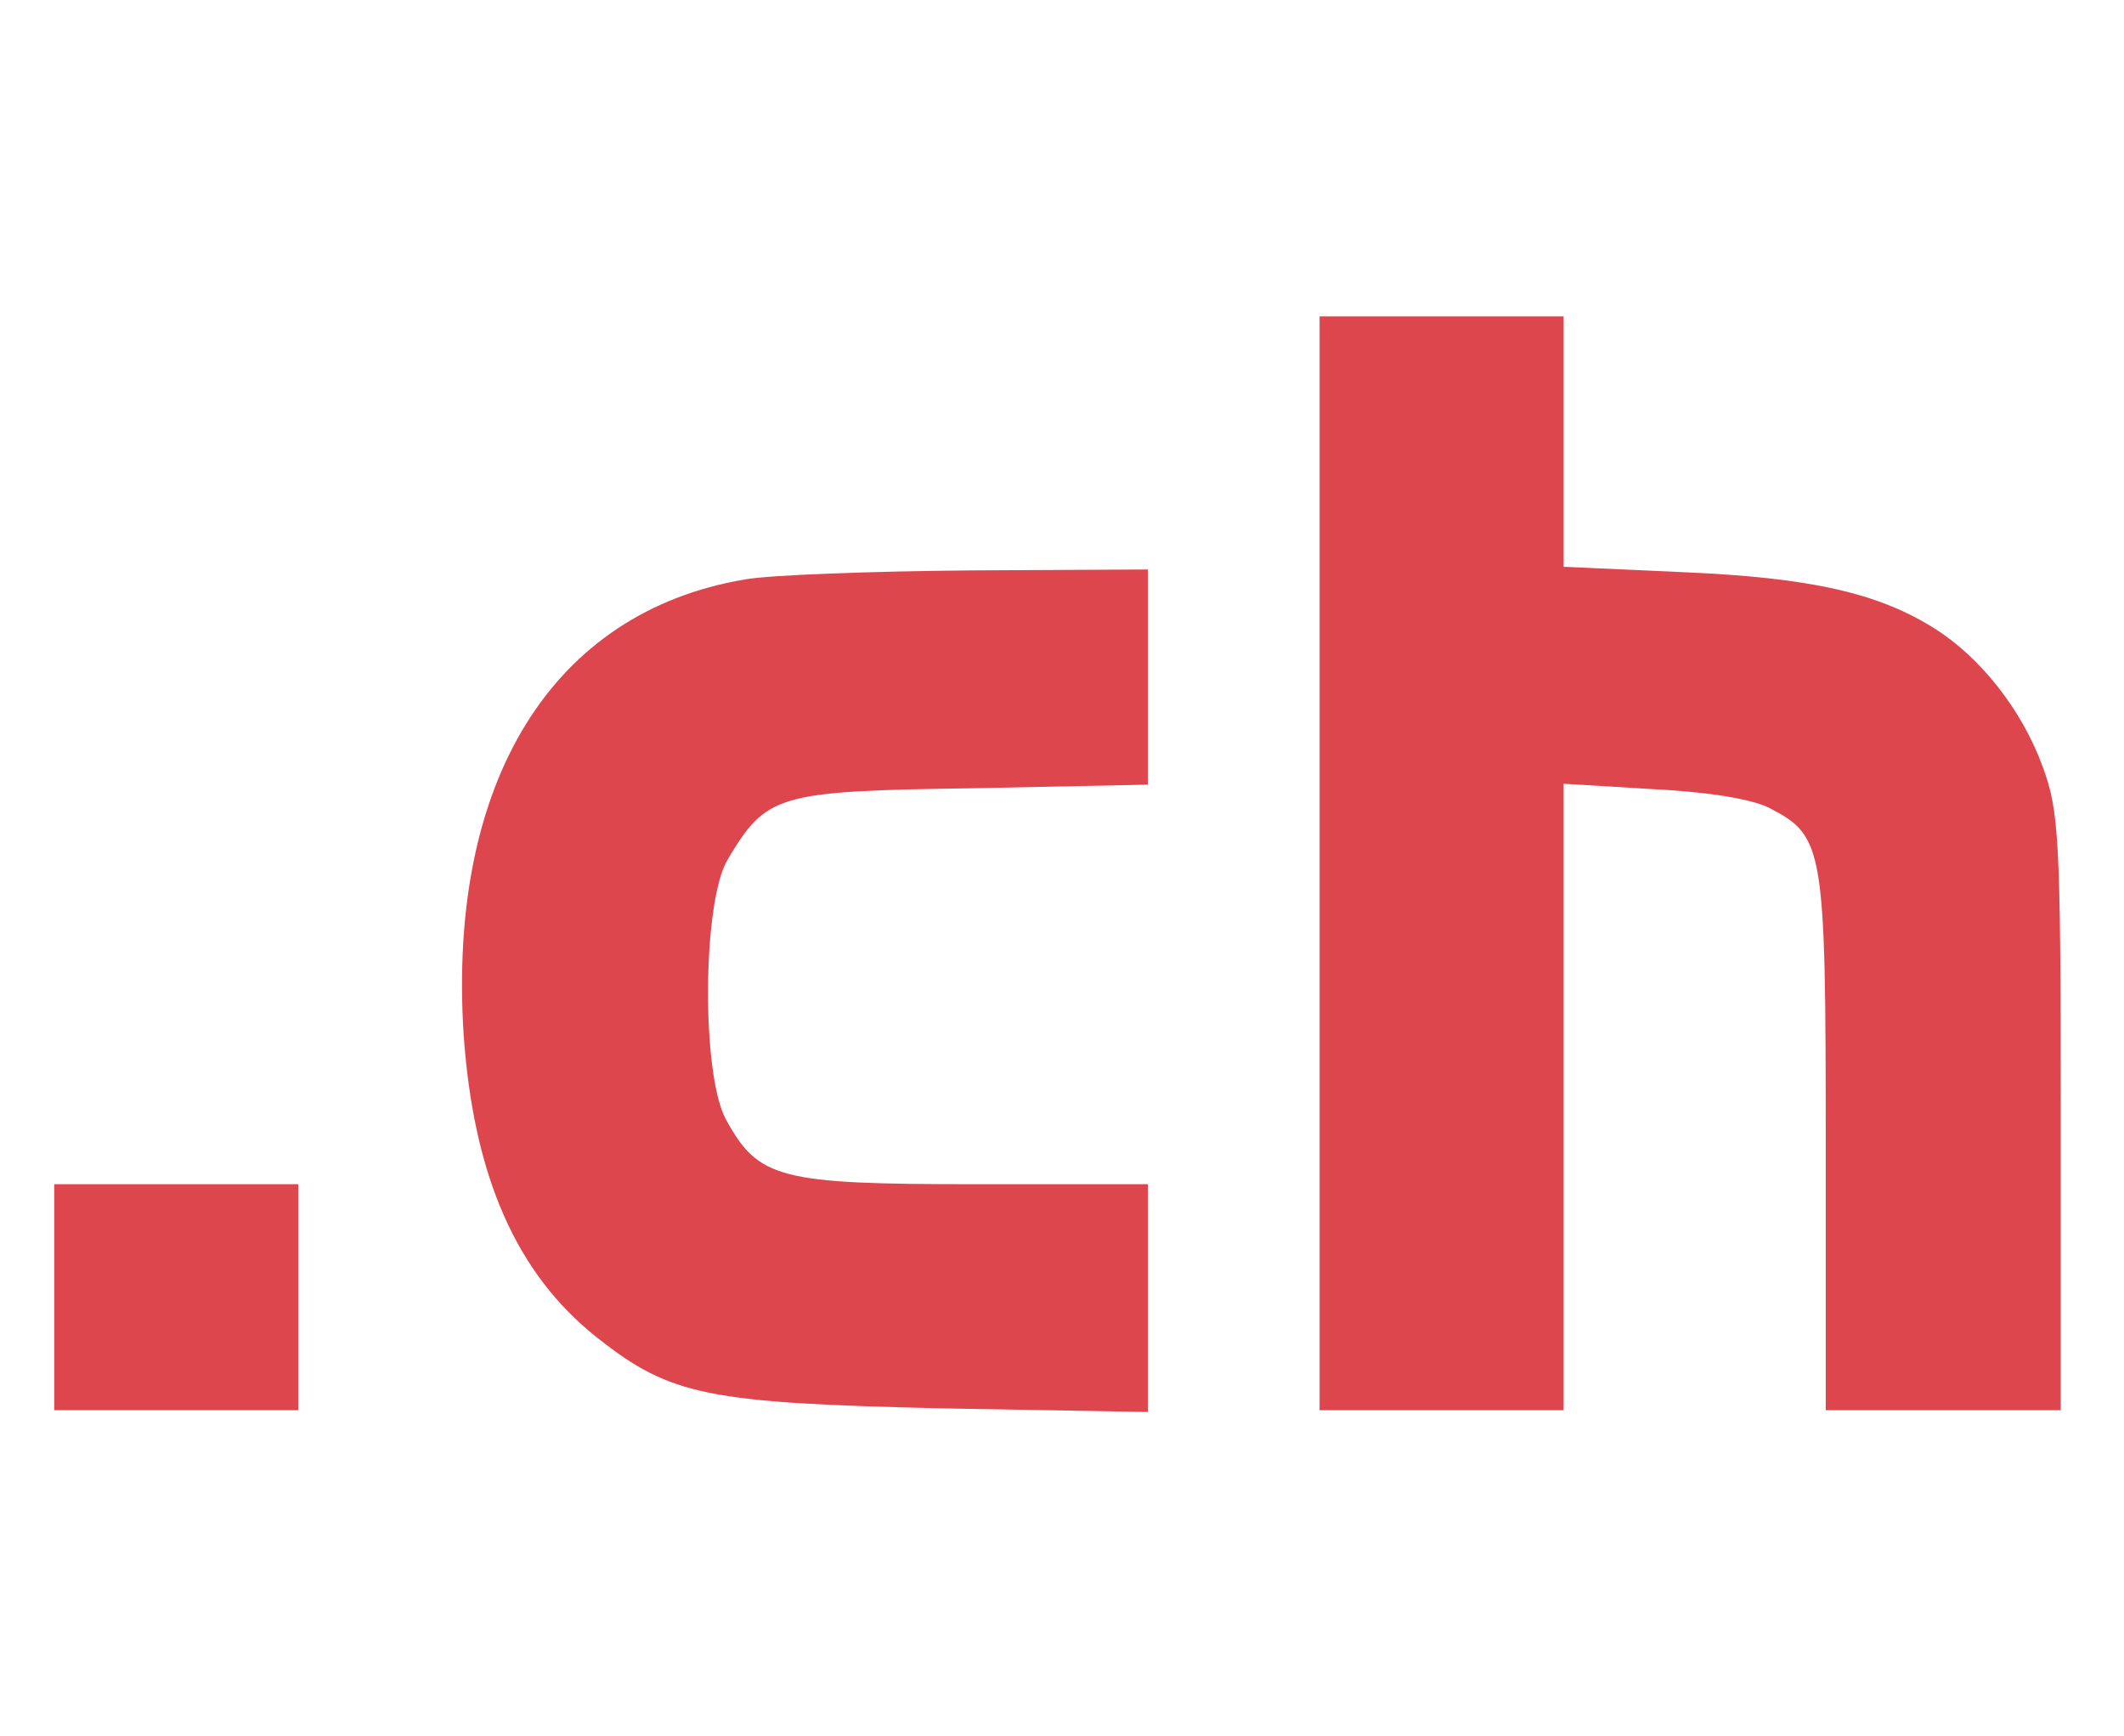 <?xml version="1.0" standalone="no"?>
<!DOCTYPE svg PUBLIC "-//W3C//DTD SVG 20010904//EN"
 "http://www.w3.org/TR/2001/REC-SVG-20010904/DTD/svg10.dtd">
<svg version="1.0" xmlns="http://www.w3.org/2000/svg"
 width="235pt" height="192pt" viewBox="0 0 235 192"
 preserveAspectRatio="xMidYMid meet">

<g transform="translate(0,192) scale(0.1,-0.1)"
fill="#DD464D" stroke="none">
<path d="M1460 965 l0 -605 135 0 135 0 0 346 0 347 99 -6 c61 -3 110 -11 129
-21 60 -31 62 -44 62 -371 l0 -295 130 0 130 0 0 330 c0 304 -2 333 -20 382
-23 63 -69 121 -120 153 -62 39 -137 56 -277 62 l-133 6 0 138 0 139 -135 0
-135 0 0 -605z"/>
<path d="M824 1279 c-213 -36 -329 -223 -311 -504 11 -156 58 -264 148 -335
81 -64 122 -72 382 -78 l227 -4 0 126 0 126 -192 0 c-216 0 -239 6 -275 72
-27 50 -26 240 2 287 43 72 54 76 271 79 l194 4 0 119 0 119 -197 -1 c-109 -1
-221 -5 -249 -10z"/>
<path d="M60 485 l0 -125 135 0 135 0 0 125 0 125 -135 0 -135 0 0 -125z"/>
</g>
</svg>
